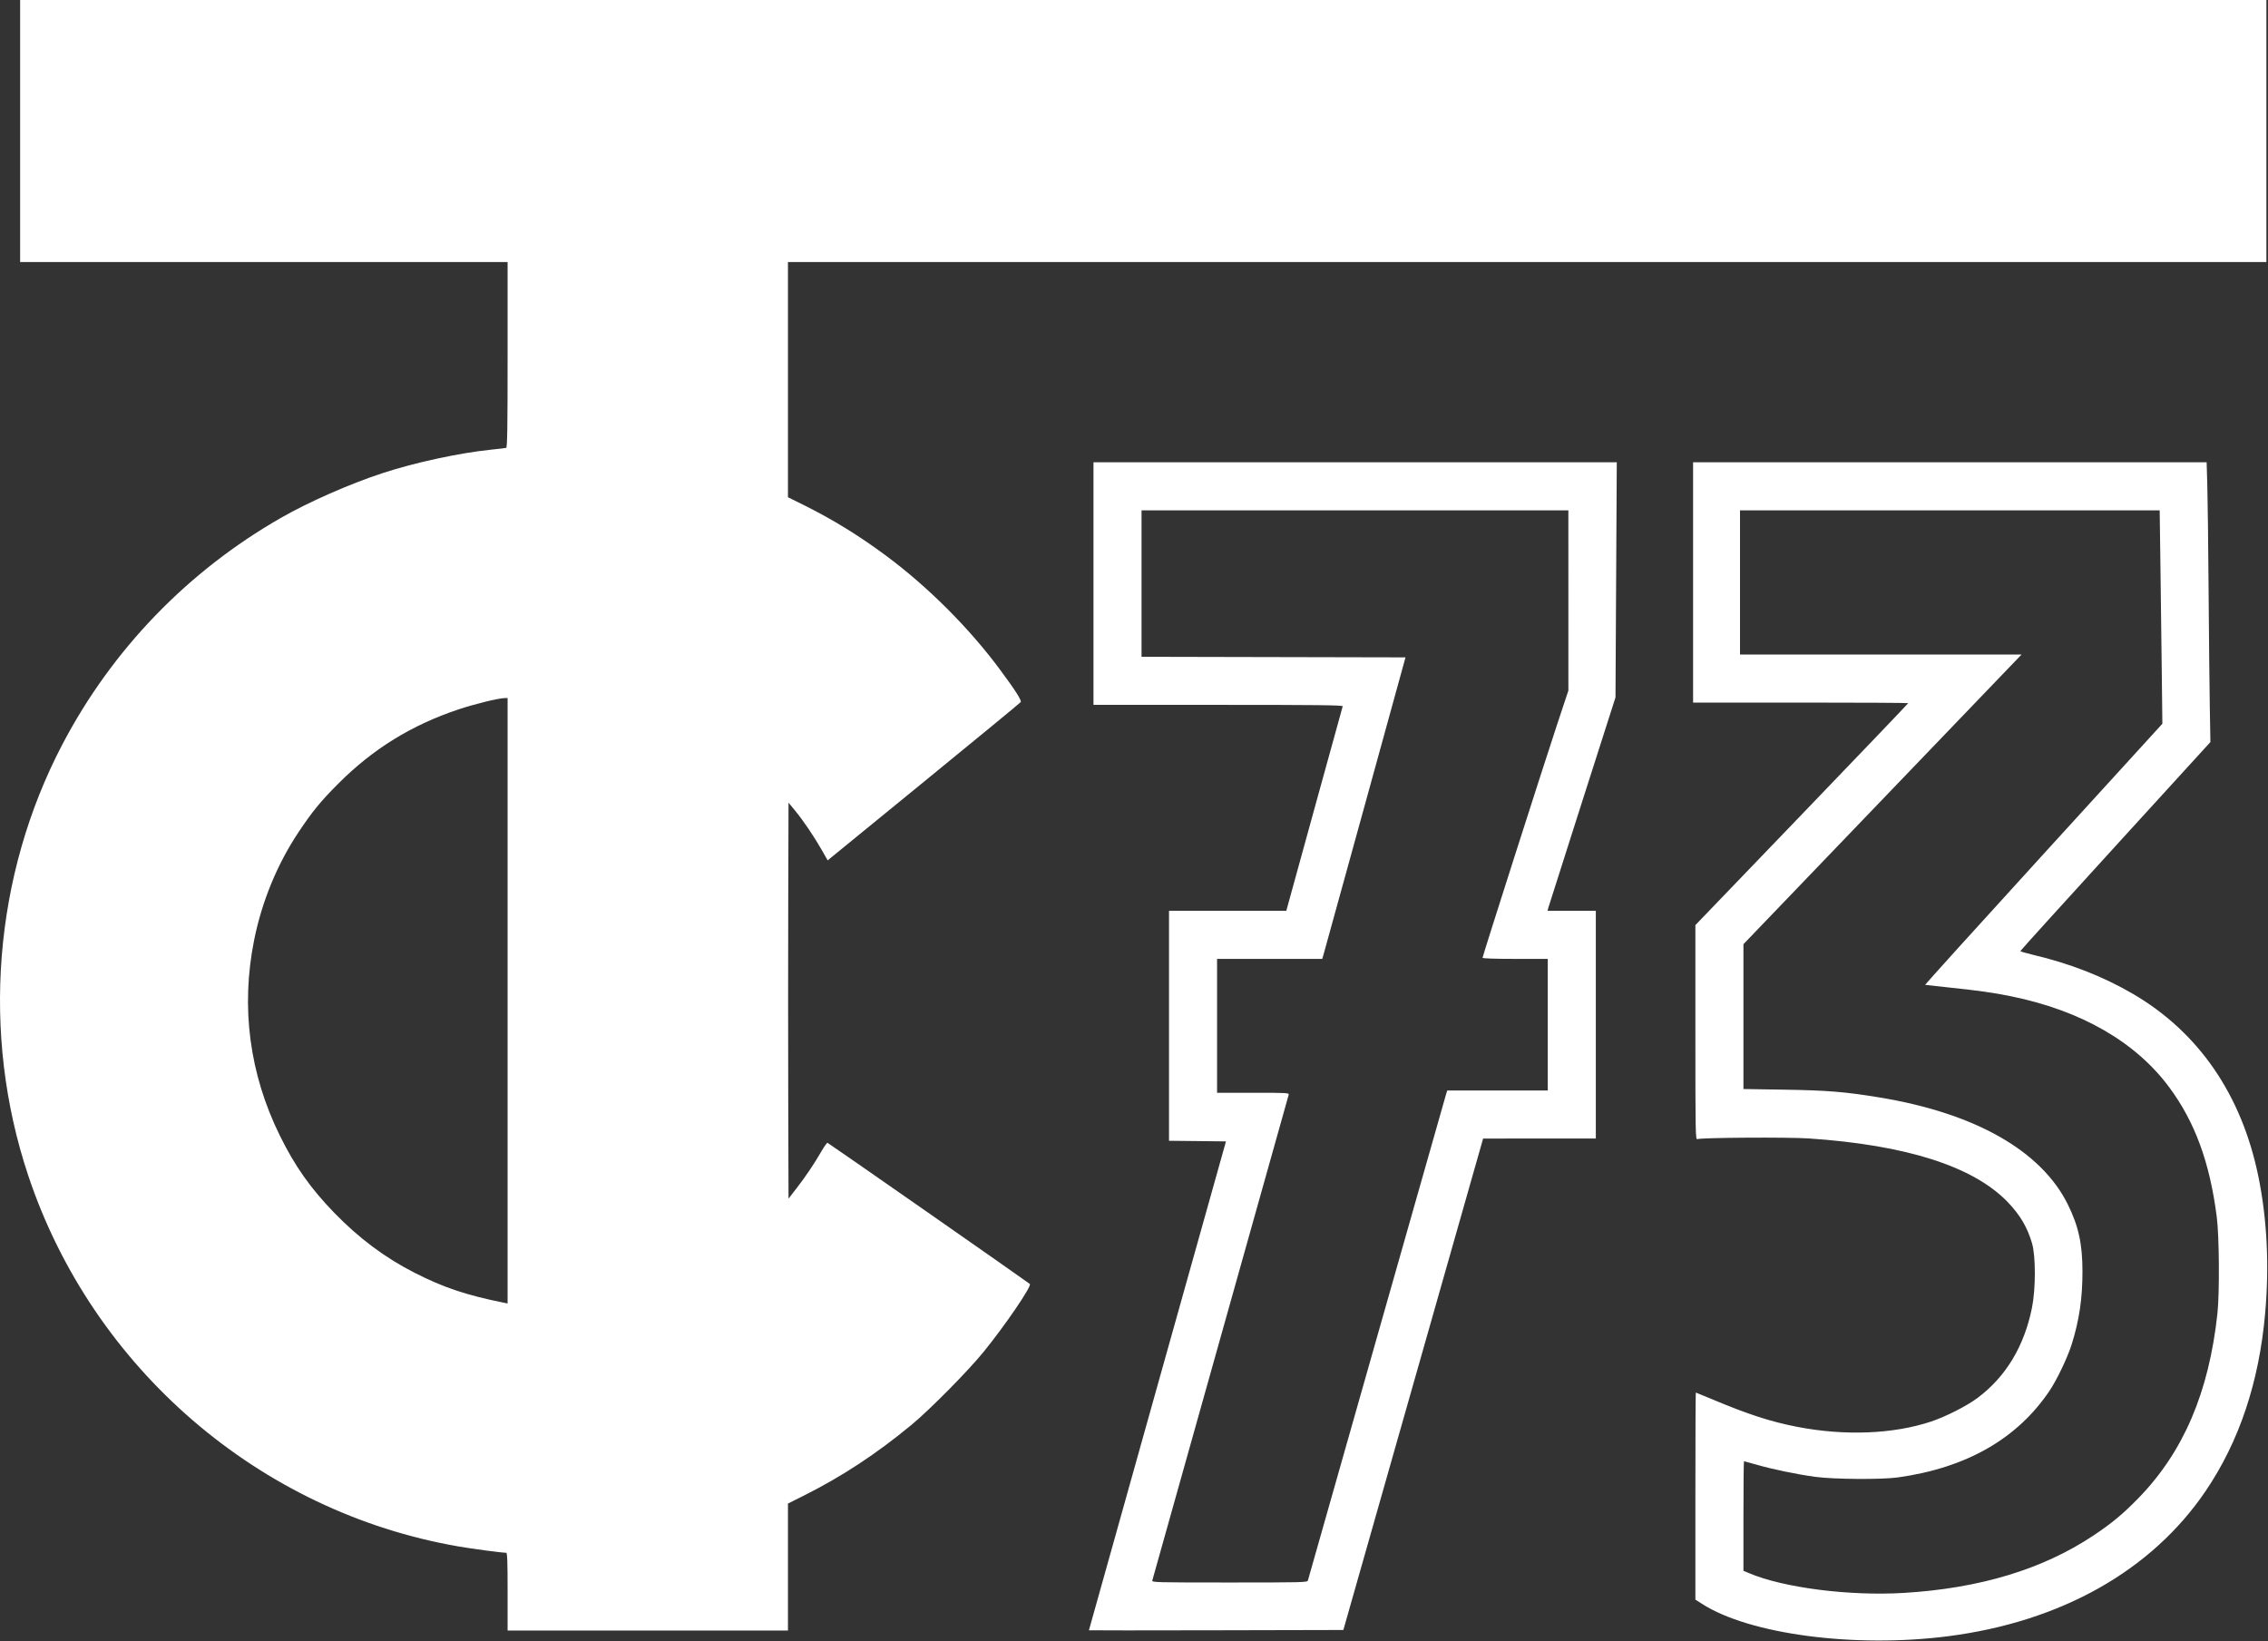 <svg width="749" height="542" viewBox="0 0 749 542" fill="none" xmlns="http://www.w3.org/2000/svg">
<rect x="0" y="0" width="749" height="542" fill="#333333" stroke="none"/>
<path fill-rule="evenodd" clip-rule="evenodd" d="M6.648 43.271V86.543H87.141H167.634V117.165C167.634 141.341 167.535 147.817 167.162 147.922C166.902 147.995 164.734 148.253 162.343 148.495C151.76 149.567 136.984 152.757 126.254 156.287C115.368 159.867 101.981 165.765 92.771 171.038C61.992 188.658 37.04 214.511 20.643 245.772C-2.146 289.219 -6.294 341.47 9.333 388.272C30.578 451.902 85.623 499.359 151.384 510.741C156.109 511.558 165.712 512.831 167.159 512.831C167.531 512.831 167.634 515.619 167.634 525.68V538.529H213.927H260.22V517.557V496.585L265.442 493.969C278.058 487.649 289.376 480.211 301.033 470.578C307.027 465.625 319.63 452.872 324.766 446.563C331.957 437.728 340.834 424.702 340.104 424.055C339.336 423.374 273.606 377.512 273.286 377.434C273.094 377.387 272.154 378.709 271.198 380.371C268.871 384.417 265.944 388.753 262.908 392.654L260.409 395.866L260.312 363.052C260.259 345.004 260.259 315.584 260.312 297.673L260.409 265.107L262.601 267.753C265.219 270.911 268.888 276.34 271.463 280.865L273.333 284.151L305.039 258.26C322.477 244.02 336.896 232.153 337.081 231.888C337.457 231.352 335.402 228.12 330.318 221.252C320.085 207.429 306.388 193.731 292.548 183.479C283.656 176.892 275.072 171.601 265.794 166.987L260.22 164.216V125.379V86.543H504.344H748.468V43.271V0H377.558H6.648V43.271ZM361.119 192.737V232.796H402.351C435.169 232.796 443.55 232.892 443.424 233.268C443.337 233.528 439.11 248.833 434.031 267.28L424.796 300.82L405.428 300.82L386.061 300.82V338.794V376.768L395.466 376.869L404.872 376.97L382.244 457.655C369.799 502.032 359.614 538.383 359.612 538.436C359.61 538.489 378.515 538.489 401.623 538.436L443.639 538.34L466.717 457.185L489.795 376.029L508.406 376.027L527.018 376.025V338.423V300.82H519.041H511.064L511.282 299.97C511.403 299.503 516.453 283.644 522.506 264.729L533.511 230.339L533.724 191.508L533.937 152.678H447.528H361.119V192.737ZM559.139 192.359V232.04H594.662C614.2 232.04 630.185 232.127 630.185 232.233C630.185 232.339 614.37 248.876 595.04 268.982L559.895 305.537V341.011C559.895 374.643 559.93 376.471 560.557 376.222C561.842 375.711 590.463 375.531 597.307 375.991C629.651 378.163 651.748 385.241 663.085 397.06C667.157 401.305 669.553 405.383 671.089 410.681C672.308 414.889 672.304 425.62 671.081 431.777C668.532 444.595 662.428 454.731 653.048 461.718C649.47 464.383 642.574 467.884 637.715 469.503C625.26 473.651 609.228 474.284 593.528 471.247C584.803 469.559 577.306 467.13 565.534 462.178C562.586 460.937 560.111 459.923 560.035 459.923C559.958 459.923 559.895 475.308 559.895 494.112V528.302L562.068 529.699C577.733 539.771 612.464 544.351 643.276 540.409C680.629 535.63 710.574 518.753 728.42 492.423C739.511 476.059 746.064 456.46 748.07 433.657C749.456 417.902 748.687 402.535 745.81 388.497C740.28 361.516 726.029 340.824 704.253 328.161C694.421 322.443 683.467 318.176 671.282 315.316C669.047 314.791 667.221 314.249 667.223 314.11C667.225 313.972 681.347 298.383 698.604 279.468L729.98 245.078L729.779 233.551C729.669 227.212 729.49 209.866 729.382 195.004C729.274 180.143 729.084 164.539 728.96 160.33L728.734 152.678H643.937H559.139V192.359ZM517.951 198.311L517.954 228.072L514.19 239.409C509.712 252.9 489.606 315.808 489.606 316.33C489.606 316.553 493.74 316.693 500.376 316.693H511.146V338.423V360.153H494.548H477.949L477.563 361.381C477.351 362.057 467.039 398.322 454.649 441.972C442.258 485.621 432.034 521.631 431.928 521.995C431.748 522.617 430.187 522.656 406.039 522.656C381.74 522.656 380.352 522.62 380.544 521.995C380.655 521.631 390.788 485.536 403.061 441.783C415.335 398.029 425.47 361.934 425.584 361.57C425.779 360.95 425.05 360.909 413.862 360.909H401.933V338.801V316.693H419.301H436.669L437.088 315.276C437.318 314.496 443.504 292.09 450.835 265.485L464.164 217.112L420.577 217.016L376.991 216.92V192.735V168.55H447.47H517.948L517.951 198.311ZM713.463 185.84C713.593 195.349 713.792 211.207 713.907 221.08L714.115 239.031L674.819 282.114C653.206 305.809 635.64 325.232 635.783 325.277C635.926 325.322 639.443 325.708 643.6 326.136C652.976 327.1 658.171 327.833 664.007 329.015C687.195 333.711 705.242 344.073 716.367 359.077C724.876 370.554 729.783 383.931 732.081 401.913C732.905 408.362 733.03 427.045 732.295 433.846C729.478 459.901 721.044 479.588 706.172 494.827C701.03 500.096 697.404 503.103 691.269 507.188C674.569 518.306 653.78 524.59 628.715 526.095C610.721 527.176 588.935 524.388 577.562 519.548L575.767 518.784V500.691C575.767 490.74 575.849 482.597 575.948 482.597C576.048 482.597 577.904 483.11 580.073 483.737C585.331 485.256 593.358 486.923 599.386 487.747C605.541 488.589 621.353 488.704 626.784 487.947C649.388 484.796 666.155 475.219 676.839 459.356C679.276 455.737 682.789 448.387 684.155 444.05C686.661 436.092 687.74 428.787 687.728 419.864C687.716 410.787 686.415 404.877 682.853 397.715C674.056 380.029 652.237 367.65 620.716 362.46C609.329 360.585 603.501 360.111 589.088 359.884L575.767 359.675V335.756V311.837L580.605 306.801C583.265 304.031 603.931 282.505 626.529 258.966L667.616 216.167H621.125H574.633V192.359V168.55H643.931H713.228L713.463 185.84ZM167.634 330.516V430.505L166.406 430.256C153.841 427.703 146.542 425.256 136.949 420.378C127.185 415.413 118.539 408.958 110.382 400.544C102.547 392.462 97.387 385.143 92.43 375.081C82.367 354.652 79.47 332.63 83.93 310.457C86.502 297.665 91.586 285.332 98.647 274.755C103.218 267.908 105.964 264.566 111.87 258.664C123.241 247.302 135.956 239.464 151.384 234.305C156.653 232.543 164.426 230.63 166.595 230.561L167.634 230.528V330.516Z" fill="white"/>
</svg>

